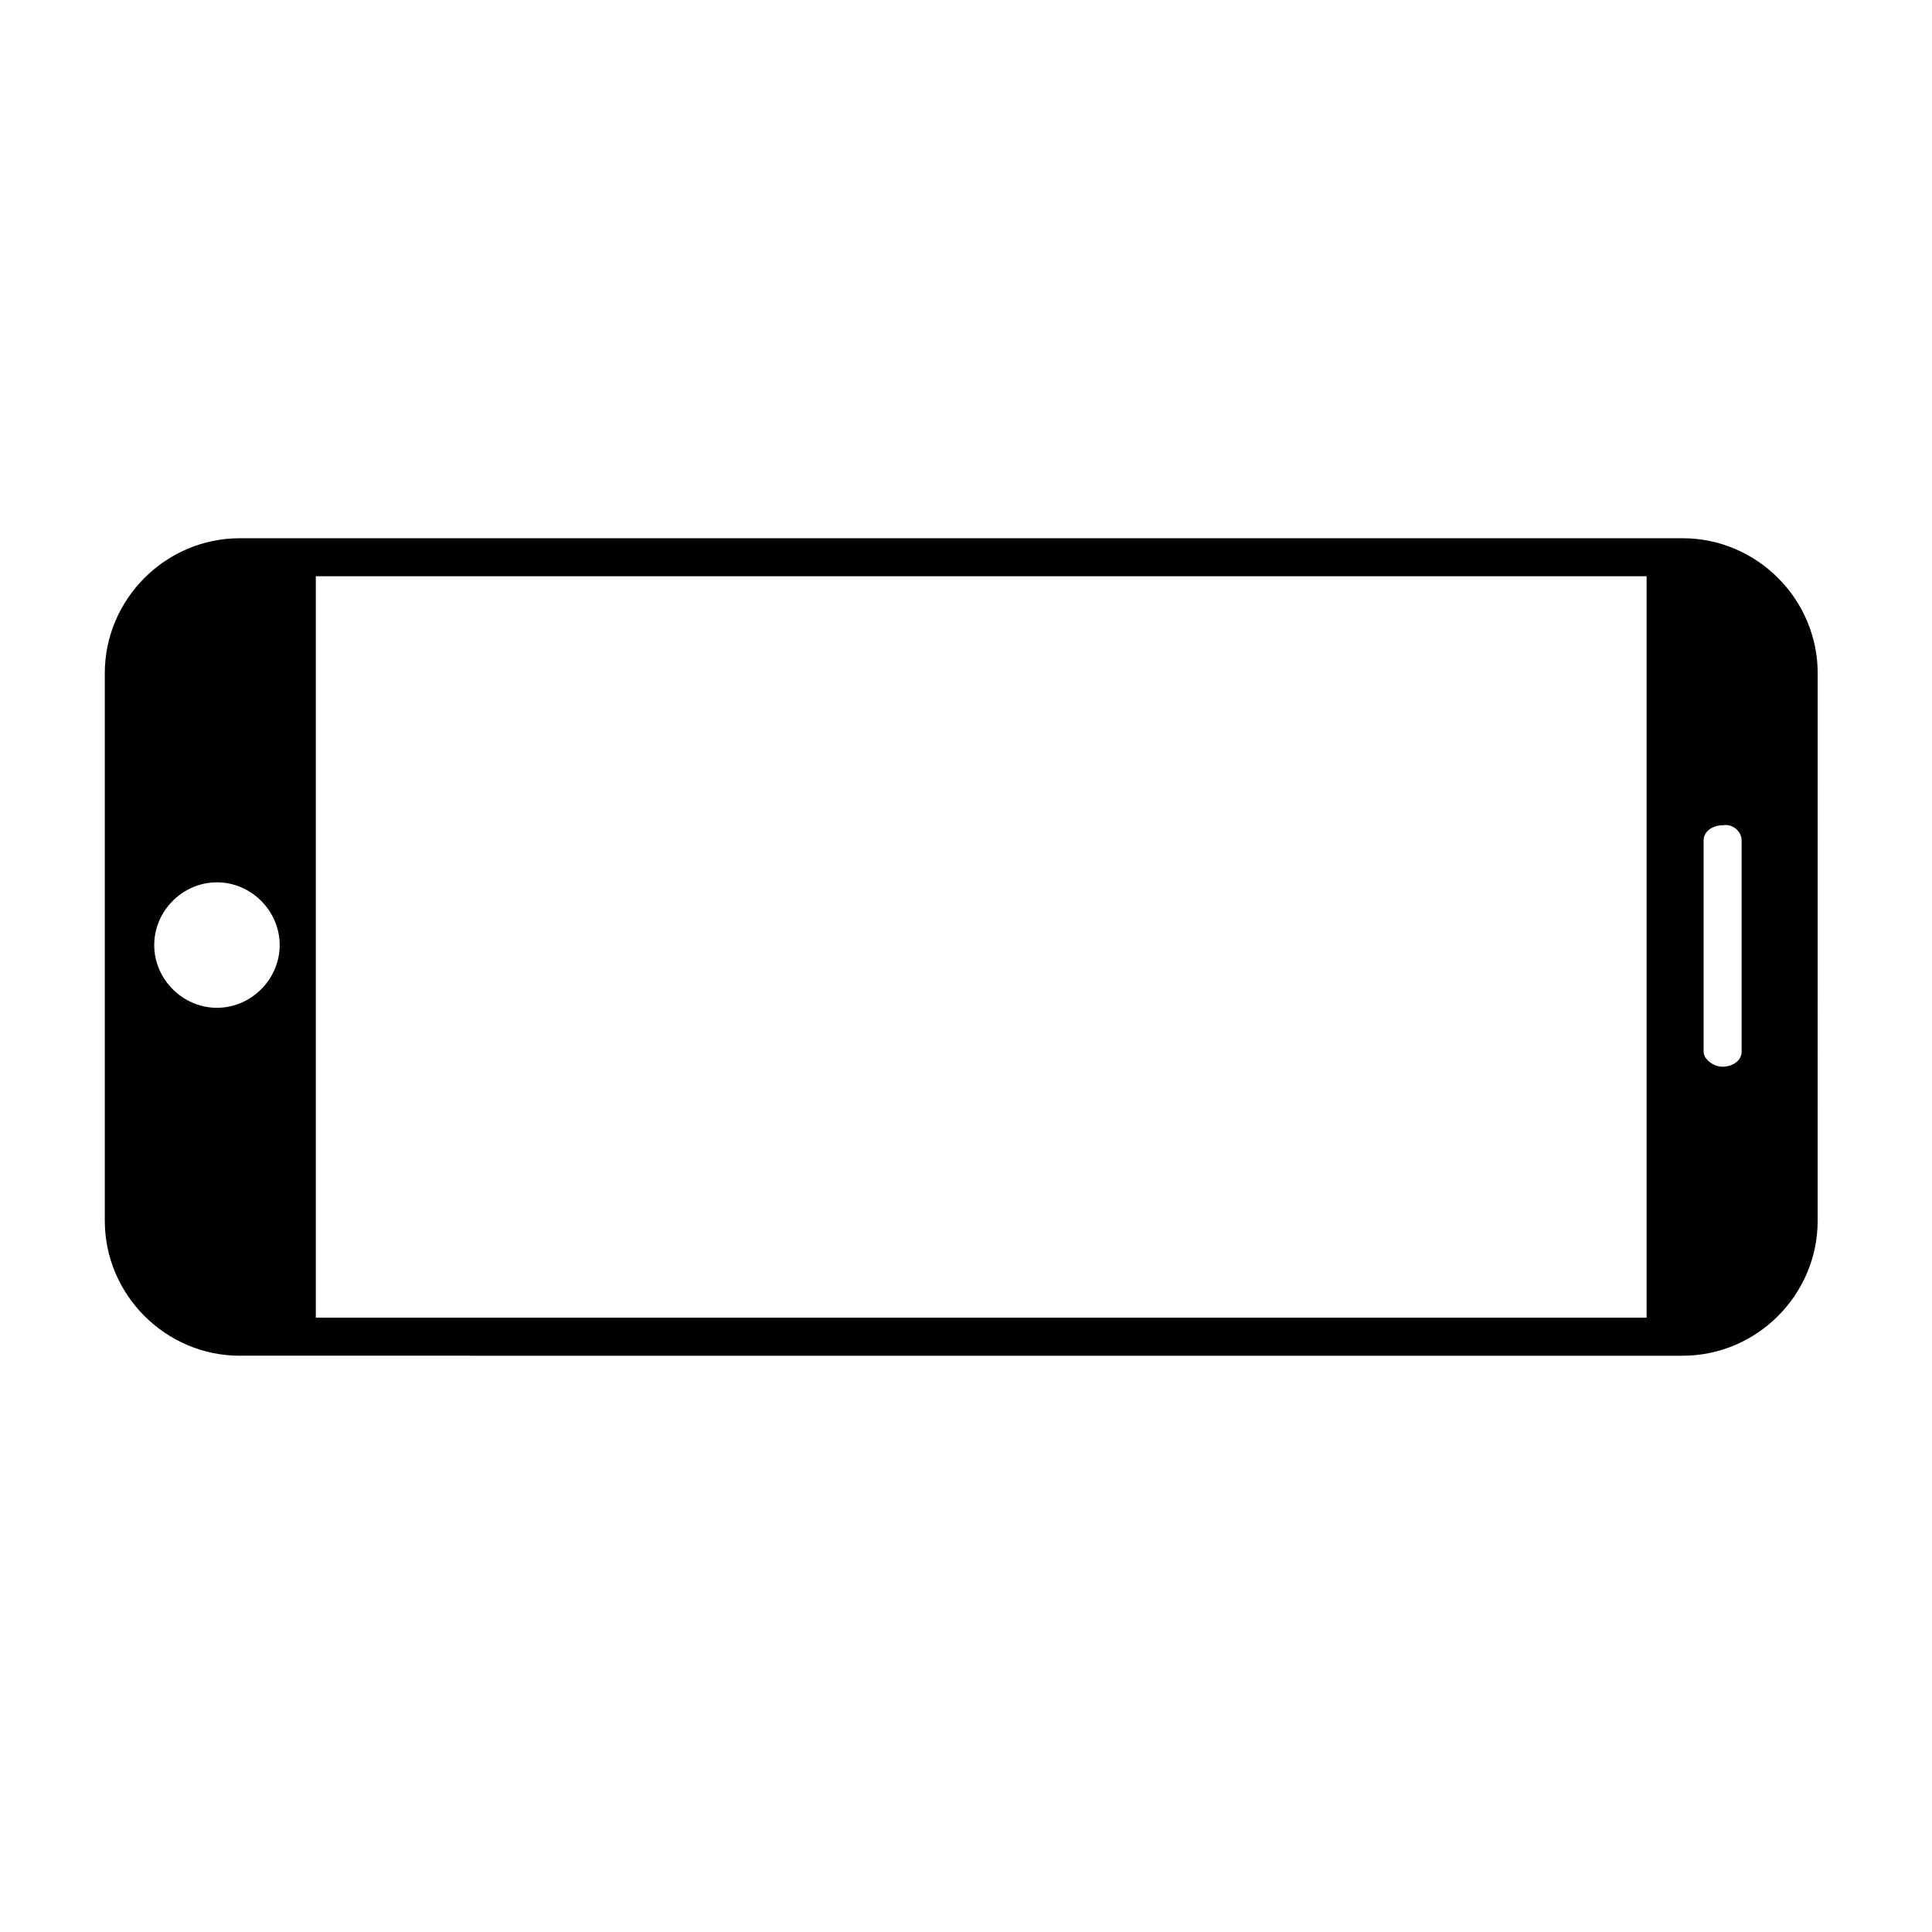 <?xml version="1.0" encoding="UTF-8"?>
<!-- Uploaded to: SVG Repo, www.svgrepo.com, Generator: SVG Repo Mixer Tools -->
<svg width="800px" height="800px" version="1.1" viewBox="144 144 512 512" xmlns="http://www.w3.org/2000/svg">
 <path d="m589.93 503.28c19.648 0 35.77-16.121 35.77-35.77l0.004-145.1c0-19.648-16.121-35.77-35.77-35.77h-382.39c-19.648 0-35.77 16.121-35.77 35.77v145.1c0 19.648 16.121 35.77 35.77 35.77 0 0.004 382.39 0.004 382.39 0.004zm15.621-136.54v55.922c0 2.519-2.519 4.031-5.039 4.031s-5.039-2.016-5.039-4.031v-55.922c0-2.519 2.519-4.031 5.039-4.031 2.519-0.504 5.039 1.512 5.039 4.031zm-420.68 27.711c0-9.07 7.559-16.625 16.625-16.625 9.07 0 16.625 7.559 16.625 16.625 0 9.07-7.559 16.625-16.625 16.625s-16.625-7.559-16.625-16.625zm42.824 98.746v-196.48h352.67v196.48z" fill="#010101"/>
</svg>